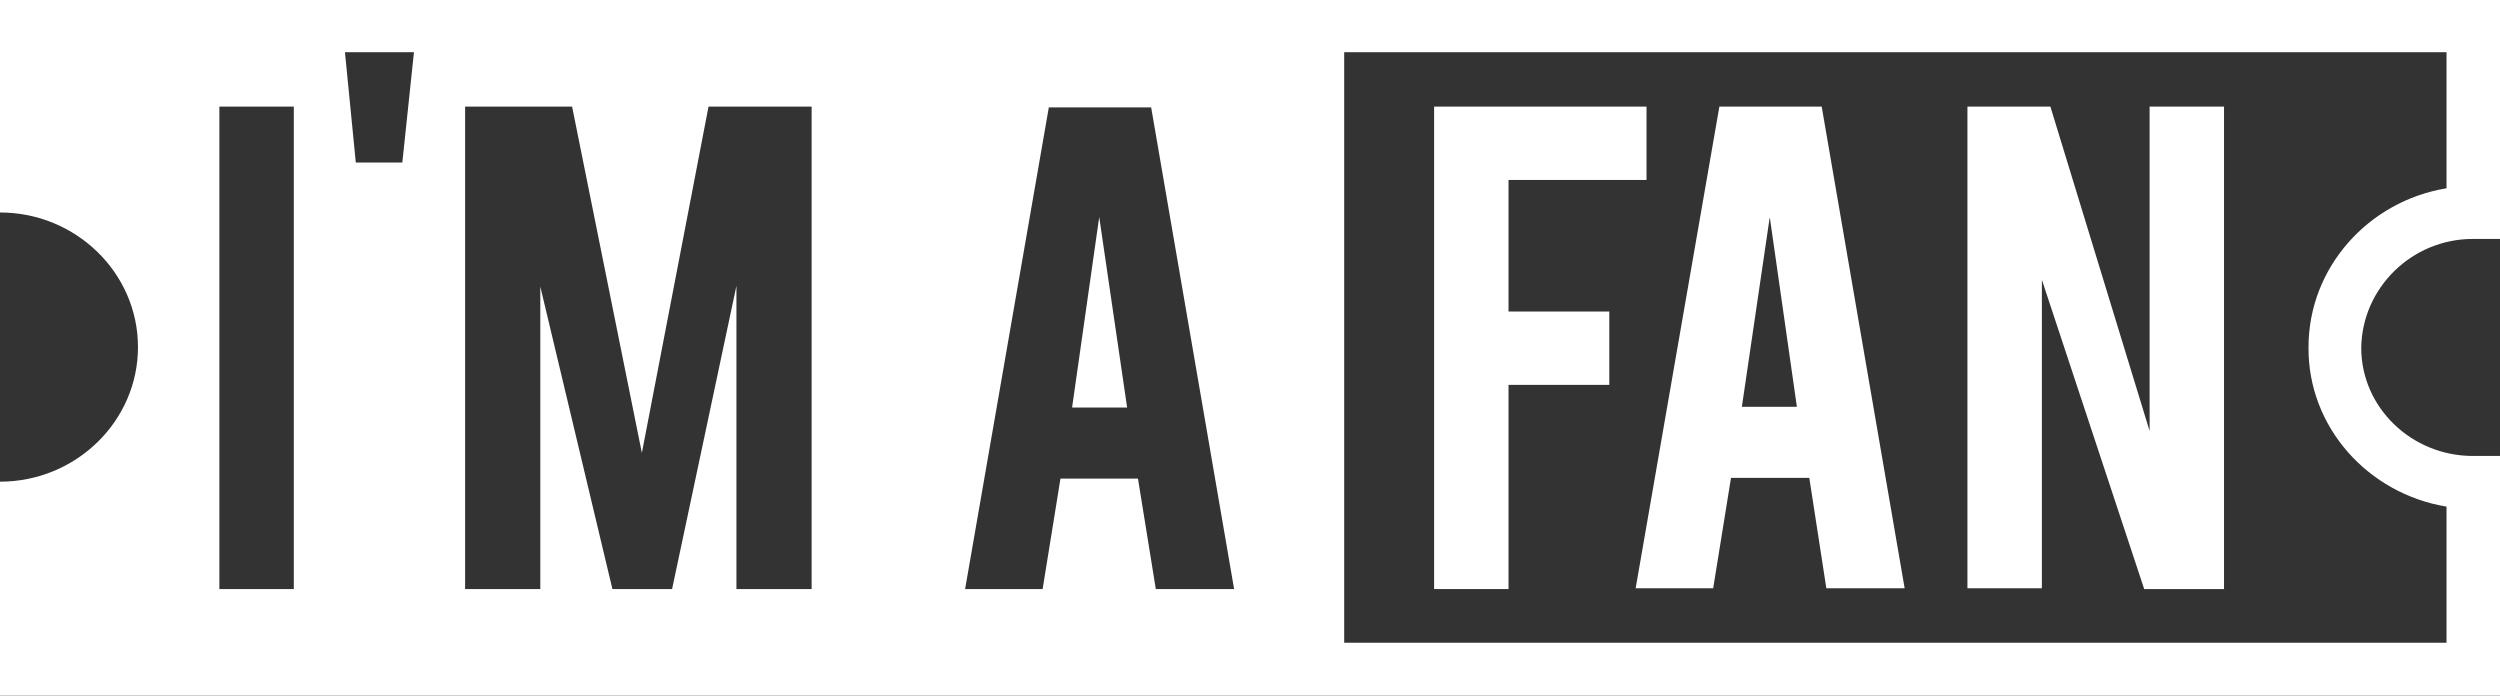 <svg xmlns="http://www.w3.org/2000/svg" width="115" height="32" viewBox="0 0 115 32" fill="none"><rect x="0" y="0" width="115" height="32" fill="#333333" stroke="none"/><g clip-path="url(#clip0_224_1244)"><path d="M49.316 18.748H51.848L50.564 9.982L49.316 18.748Z" fill="white"></path><path d="M113.752 10.991H115V0H61.833H60.691H0V9.774C3.495 9.774 6.347 12.556 6.347 15.965C6.347 19.374 3.495 22.157 0 22.157V32H60.691H61.833H115V20.974H113.752C110.935 20.974 108.617 18.748 108.617 16C108.653 13.252 110.935 10.991 113.752 10.991ZM13.515 27.096H10.091V4.904H13.515V27.096ZM18.507 7.478H16.367L15.868 2.4H19.042L18.507 7.478ZM37.299 27.096H33.876V13.148L30.916 27.096H28.171L24.854 13.183V27.096H21.395V4.904H26.316L29.526 20.835L32.592 4.904H37.335V27.096H37.299ZM53.167 27.096L52.347 22.017H48.781L47.961 27.096H44.395L48.246 4.939H52.953L56.769 27.096H53.167ZM112.54 23.304V29.565H61.833V2.4H112.54V8.661C108.938 9.252 106.192 12.313 106.192 15.965C106.157 19.652 108.938 22.713 112.54 23.304Z" fill="white"></path><path d="M69.392 27.096H65.969V4.904H75.74V8.278H69.392V14.33H74.028V17.704H69.392V27.096Z" fill="white"></path><path d="M79.626 21.983L78.806 27.061H75.24L79.091 4.904H83.798L87.614 27.061H84.012L83.228 21.983H79.626ZM81.409 9.983L80.126 18.713H82.657L81.409 9.983Z" fill="white"></path><path d="M94.318 4.904L98.882 19.826V4.904H102.305V27.096H98.633L93.926 12.87V27.061H90.502V4.904H94.318Z" fill="white"></path></g><defs><clipPath id="clip0_224_1244"><rect width="115" height="32" fill="white"></rect></clipPath></defs></svg>